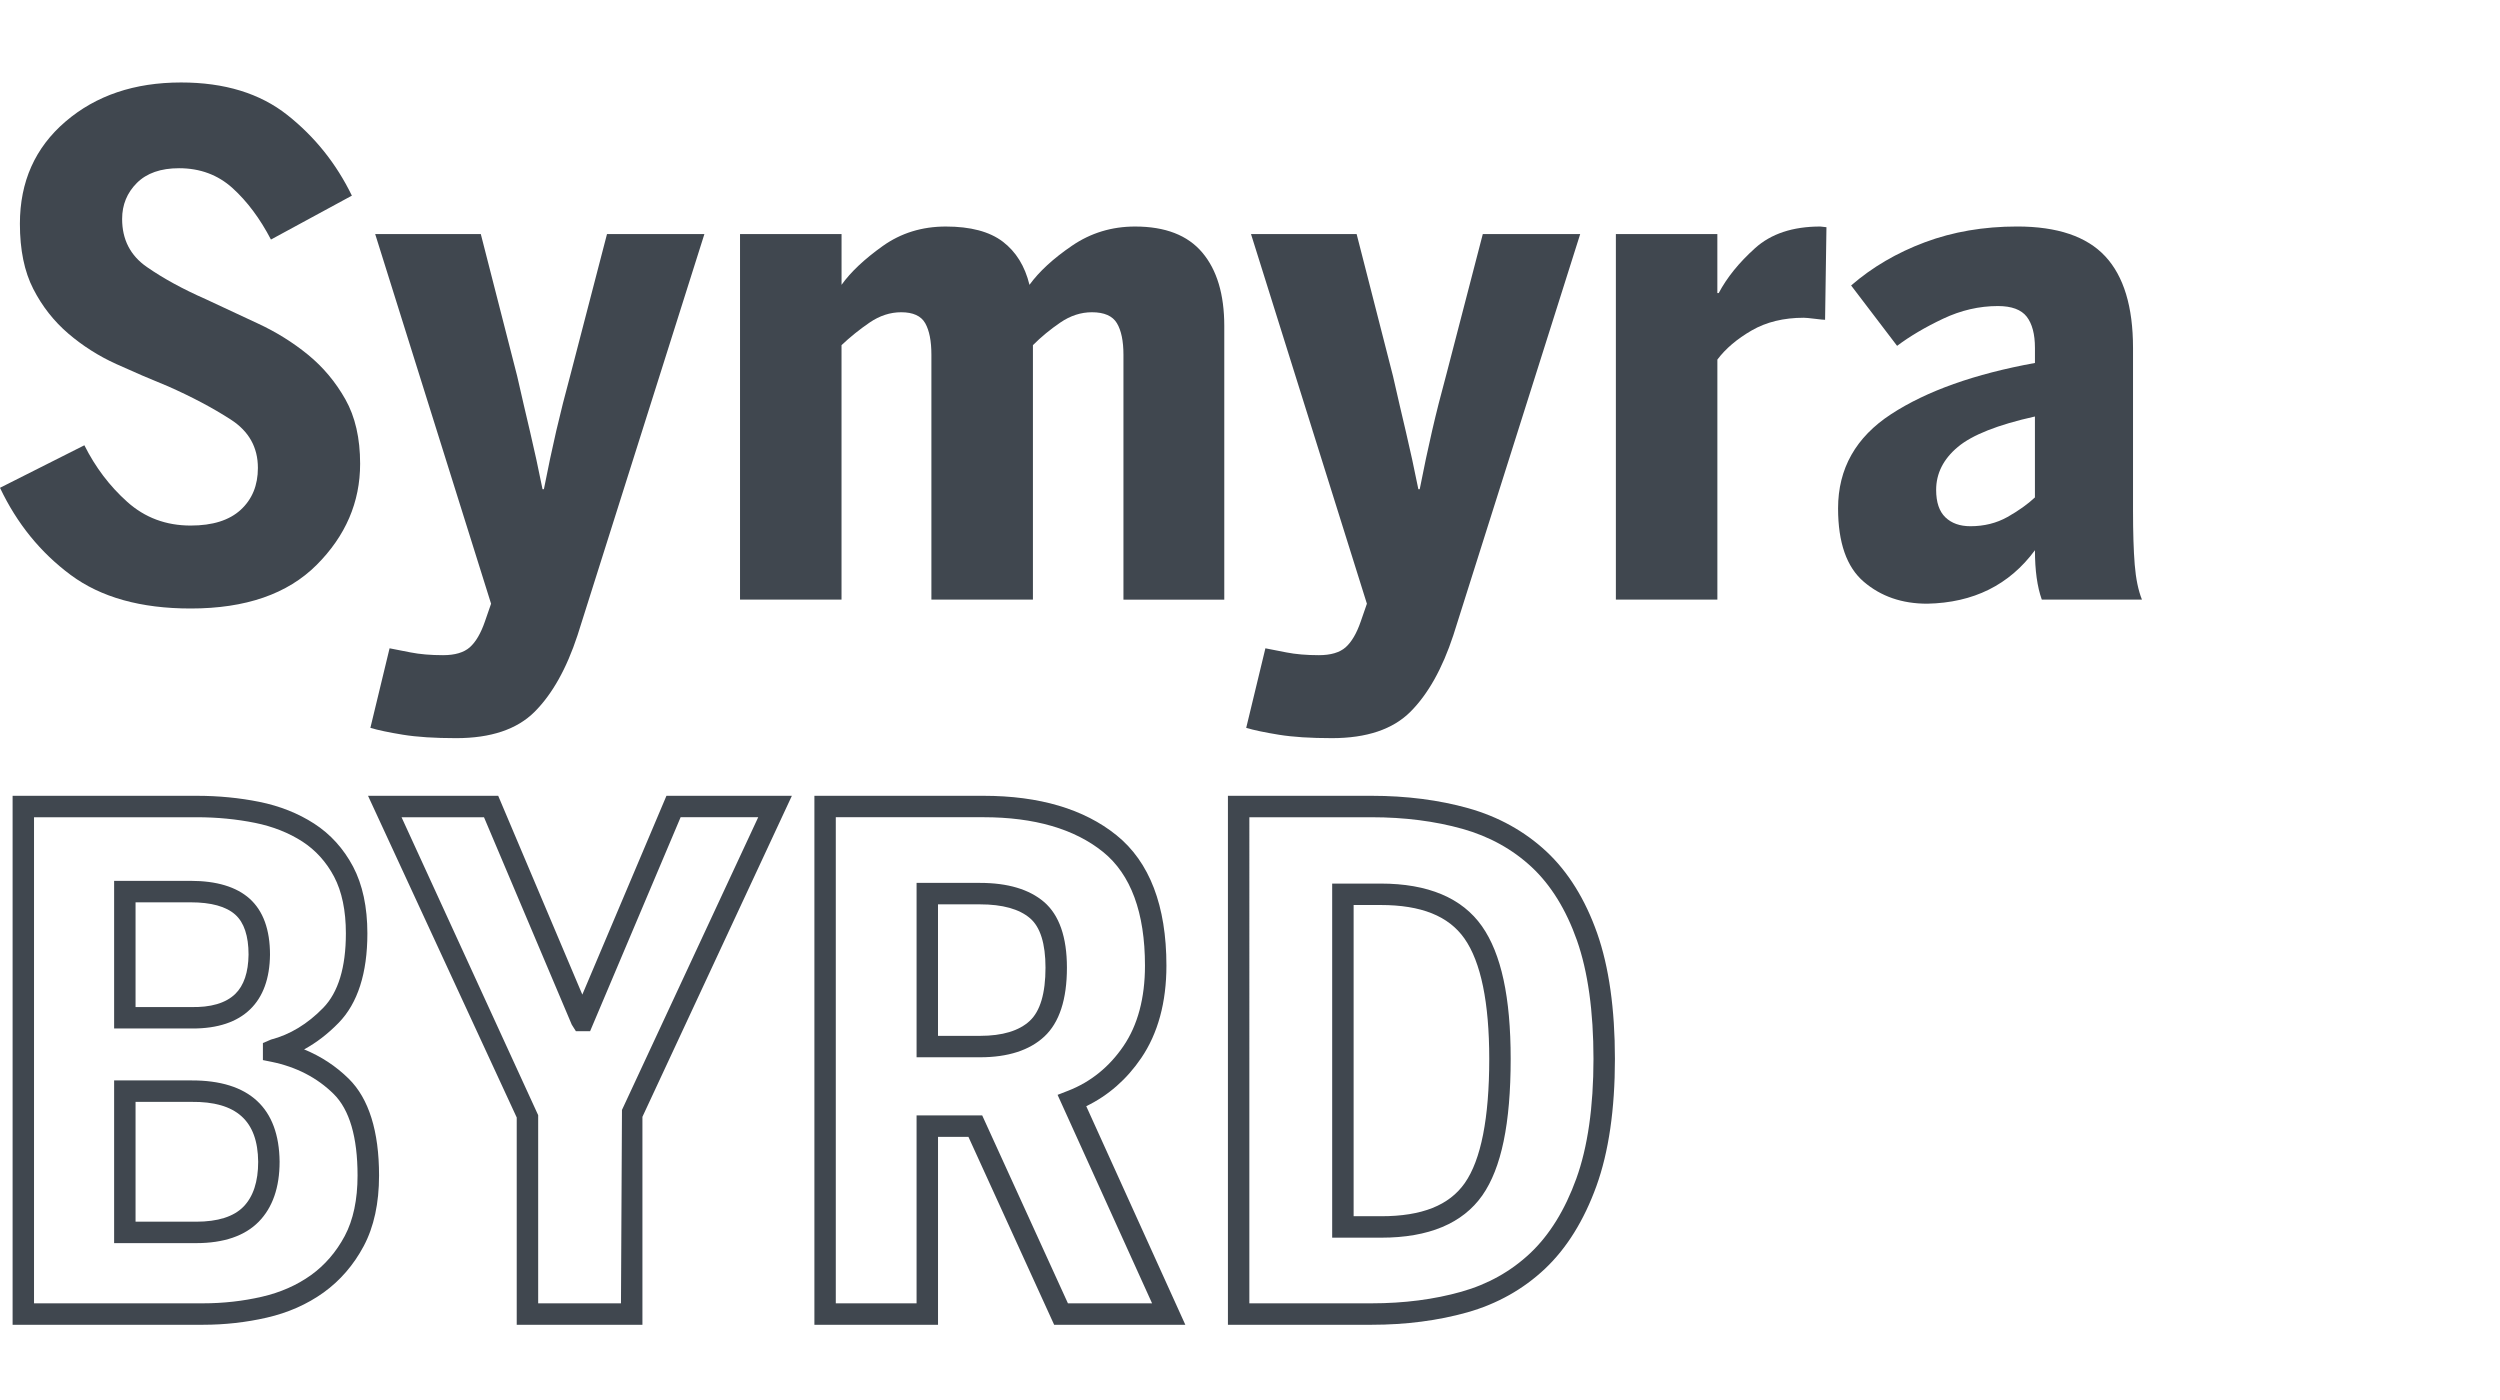 <svg version="1.1" id="Layer_4" xmlns="http://www.w3.org/2000/svg" xmlns:xlink="http://www.w3.org/1999/xlink" x="0px" y="0px" viewBox="0 0 100 56" style="enable-background:new 0 0 100 56" xml:space="preserve"><style type="text/css">.st0{fill:#40474F}</style><g><g><path class="st0" d="M2.826,22.997C1.619,22.101,0.676,20.939,0,19.512l3.375-1.701
			c0.439,0.878,1.01,1.633,1.715,2.264c0.704,0.631,1.55,0.947,2.537,0.947c0.878,0,1.546-0.21,2.003-0.631
			c0.457-0.421,0.686-0.979,0.686-1.675c0-0.823-0.361-1.467-1.083-1.933c-0.723-0.467-1.56-0.91-2.511-1.331
			C6.045,15.178,5.354,14.881,4.65,14.561c-0.704-0.319-1.344-0.727-1.92-1.22
			c-0.576-0.494-1.043-1.088-1.399-1.784C0.974,10.862,0.796,9.993,0.796,8.95c0-1.682,0.608-3.045,1.824-4.087
			c1.216-1.043,2.757-1.564,4.623-1.564c1.738,0,3.155,0.434,4.253,1.303s1.957,1.944,2.579,3.224l-3.237,1.756
			c-0.439-0.842-0.951-1.527-1.536-2.058c-0.586-0.53-1.299-0.795-2.14-0.795c-0.732,0-1.294,0.197-1.687,0.589
			c-0.394,0.394-0.59,0.874-0.59,1.44c0,0.824,0.329,1.464,0.988,1.921c0.658,0.457,1.444,0.887,2.359,1.289
			c0.658,0.31,1.353,0.635,2.085,0.973c0.731,0.339,1.399,0.755,2.003,1.248c0.604,0.494,1.102,1.088,1.495,1.784
			c0.393,0.696,0.59,1.555,0.59,2.579c0,1.536-0.581,2.886-1.742,4.047c-1.162,1.162-2.839,1.741-5.035,1.741
			C5.633,24.341,4.033,23.893,2.826,22.997z"/><path class="st0" d="M16.118,29.389c-0.558-0.091-0.992-0.182-1.303-0.274l0.768-3.183
			c0.182,0.037,0.462,0.091,0.837,0.164c0.374,0.074,0.809,0.111,1.303,0.111c0.475,0,0.832-0.106,1.07-0.316
			c0.237-0.211,0.439-0.554,0.603-1.029l0.247-0.713L15.007,9.362h4.225l1.454,5.679
			c0.182,0.805,0.357,1.555,0.521,2.249c0.165,0.696,0.329,1.455,0.494,2.277h0.055
			c0.165-0.841,0.329-1.619,0.494-2.332s0.357-1.471,0.576-2.277l1.454-5.596h3.896l-5.075,16.049
			c-0.439,1.335-1.011,2.354-1.715,3.059c-0.704,0.704-1.752,1.056-3.141,1.056
			C17.384,29.526,16.675,29.48,16.118,29.389z"/><path class="st0" d="M29.602,9.362h4.06v2.031c0.366-0.512,0.914-1.029,1.646-1.551
			c0.731-0.521,1.573-0.781,2.524-0.781c0.988,0,1.746,0.201,2.277,0.603c0.53,0.403,0.887,0.979,1.07,1.729
			c0.384-0.53,0.951-1.052,1.701-1.564c0.75-0.512,1.591-0.768,2.524-0.768c1.207,0,2.103,0.347,2.689,1.043
			c0.585,0.694,0.878,1.673,0.878,2.935v10.947h-4.033V14.19c0-0.548-0.087-0.969-0.261-1.261
			c-0.174-0.292-0.508-0.439-1.001-0.439c-0.439,0-0.86,0.137-1.262,0.411c-0.403,0.275-0.769,0.576-1.097,0.905
			v10.178h-4.061V14.19c0-0.548-0.082-0.969-0.247-1.261c-0.165-0.292-0.485-0.439-0.961-0.439
			c-0.439,0-0.86,0.137-1.262,0.411c-0.402,0.275-0.777,0.576-1.125,0.905v10.178h-4.06V9.362z"/><path class="st0" d="M51.151,29.389c-0.558-0.091-0.992-0.182-1.303-0.274l0.768-3.183
			c0.182,0.037,0.462,0.091,0.837,0.164c0.374,0.074,0.809,0.111,1.303,0.111c0.475,0,0.832-0.106,1.07-0.316
			c0.237-0.211,0.439-0.554,0.603-1.029l0.247-0.713L50.04,9.362h4.225l1.454,5.679
			c0.182,0.805,0.357,1.555,0.521,2.249c0.165,0.696,0.329,1.455,0.494,2.277h0.055
			c0.165-0.841,0.329-1.619,0.494-2.332c0.164-0.713,0.356-1.471,0.576-2.277l1.453-5.596h3.896L58.133,25.411
			c-0.44,1.335-1.011,2.354-1.715,3.059c-0.704,0.704-1.752,1.056-3.141,1.056
			C52.417,29.526,51.709,29.48,51.151,29.389z"/><path class="st0" d="M64.634,9.362h4.06v2.36h0.055c0.329-0.622,0.814-1.221,1.455-1.797
			c0.64-0.576,1.509-0.864,2.607-0.864c0.018,0,0.101,0.009,0.247,0.027l-0.055,3.704
			c-0.055,0-0.192-0.013-0.412-0.041c-0.22-0.027-0.366-0.041-0.439-0.041c-0.805,0-1.5,0.17-2.085,0.508
			c-0.585,0.338-1.043,0.727-1.372,1.165v9.602h-4.06V9.362z"/><path class="st0" d="M74.552,23.271c-0.685-0.585-1.029-1.564-1.029-2.936c0-1.591,0.709-2.848,2.127-3.772
			c1.417-0.923,3.333-1.605,5.748-2.044v-0.603c0-0.549-0.111-0.965-0.329-1.249
			c-0.22-0.282-0.604-0.425-1.152-0.425c-0.75,0-1.482,0.17-2.196,0.508s-1.326,0.7-1.837,1.084l-1.839-2.415
			c0.842-0.731,1.825-1.307,2.949-1.728c1.125-0.421,2.355-0.631,3.691-0.631c1.609,0,2.784,0.397,3.525,1.193
			c0.74,0.795,1.111,2.016,1.111,3.663v6.501c0,0.878,0.022,1.601,0.068,2.168
			c0.046,0.567,0.142,1.033,0.289,1.399h-4.006c-0.183-0.511-0.274-1.17-0.274-1.975
			c-1.025,1.39-2.46,2.102-4.308,2.139C76.083,24.149,75.237,23.857,74.552,23.271z M80.3,20.679
			c0.439-0.248,0.804-0.508,1.097-0.782v-3.237c-1.481,0.329-2.511,0.737-3.087,1.221
			c-0.576,0.484-0.864,1.056-0.864,1.715c0,0.493,0.123,0.86,0.369,1.097c0.248,0.238,0.581,0.356,1.002,0.356
			C79.366,21.049,79.86,20.926,80.3,20.679z"/></g><g><g><path class="st0" d="M8.121,52.991H0.504V31.832h7.37c0.864,0,1.705,0.082,2.499,0.242
				c0.817,0.165,1.554,0.458,2.192,0.87c0.654,0.422,1.178,1.002,1.559,1.722c0.379,0.72,0.571,1.617,0.571,2.67
				c0,1.592-0.387,2.795-1.15,3.578c-0.429,0.44-0.89,0.795-1.381,1.062c0.677,0.277,1.275,0.67,1.786,1.174
				c0.804,0.794,1.212,2.096,1.212,3.871c0,1.107-0.206,2.056-0.613,2.821c-0.404,0.758-0.945,1.384-1.61,1.862
				c-0.659,0.471-1.421,0.808-2.267,1.001C9.849,52.895,8.991,52.991,8.121,52.991z M1.361,52.133h6.759
				c0.805,0,1.599-0.088,2.359-0.264c0.735-0.169,1.394-0.459,1.959-0.863c0.556-0.4,1.011-0.928,1.352-1.567
				c0.34-0.64,0.512-1.453,0.512-2.419c0-1.537-0.322-2.635-0.957-3.262c-0.659-0.651-1.496-1.083-2.486-1.285
				l-0.343-0.069v-0.682l0.321-0.138c0.76-0.198,1.464-0.624,2.091-1.269c0.602-0.617,0.907-1.62,0.907-2.979
				c0-0.912-0.159-1.676-0.472-2.269c-0.311-0.588-0.738-1.06-1.266-1.403c-0.547-0.353-1.185-0.605-1.896-0.749
				c-0.738-0.149-1.522-0.225-2.329-0.225H1.361V52.133z M7.847,49.725h-3.282v-6.508h3.09
				c2.316-0.008,3.508,1.104,3.529,3.25c0,1.03-0.281,1.837-0.836,2.403C9.79,49.438,8.948,49.725,7.847,49.725z
				 M5.422,48.868h2.425c0.863,0,1.499-0.201,1.889-0.598c0.392-0.4,0.591-1.005,0.591-1.798
				c-0.016-1.65-0.881-2.416-2.667-2.397H5.422V48.868z M7.711,41.14c-0.038,0-0.076,0-0.116-0.001H4.565v-5.905
				h3.062c1.036,0,1.83,0.24,2.358,0.713c0.541,0.486,0.815,1.238,0.815,2.239c-0.01,0.952-0.277,1.687-0.795,2.188
				C9.48,40.883,8.709,41.14,7.711,41.14z M5.422,40.282h2.186c0.828,0.023,1.425-0.16,1.8-0.522
				c0.347-0.336,0.526-0.867,0.534-1.577c0-0.742-0.179-1.282-0.53-1.596c-0.366-0.328-0.966-0.494-1.785-0.494
				H5.422V40.282z"/><path class="st0" d="M25.696,52.991h-5.027v-8.291l-5.948-12.868h5.207l3.365,7.952l3.365-7.952h5.017
				l-5.978,12.841V52.991z M21.526,52.133h3.313l0.04-7.736l5.45-11.708h-3.104l-3.621,8.559h-0.568l-0.165-0.261
				l-3.511-8.297h-3.298l5.465,11.917V52.133z"/><path class="st0" d="M47.413,52.991h-5.247l-3.429-7.517h-1.216v7.517h-4.945V31.832h6.766
				c2.231,0,4.02,0.53,5.317,1.576c1.326,1.069,1.998,2.824,1.998,5.216c0,1.471-0.339,2.715-1.008,3.698
				c-0.58,0.853-1.318,1.499-2.199,1.926L47.413,52.991z M42.717,52.133h3.366l-3.78-8.339l0.422-0.164
				c0.9-0.35,1.645-0.952,2.215-1.789c0.57-0.838,0.859-1.92,0.859-3.216c0-2.12-0.565-3.65-1.679-4.549
				c-1.141-0.92-2.749-1.387-4.779-1.387h-5.909v19.444h3.231v-7.517h2.625L42.717,52.133z M39.204,42.291h-2.541
				v-6.975h2.541c1.105,0,1.965,0.257,2.555,0.761c0.61,0.522,0.918,1.408,0.918,2.63
				c0,1.272-0.305,2.199-0.905,2.756C41.182,42.012,40.317,42.291,39.204,42.291z M37.52,41.434h1.684
				c0.89,0,1.558-0.201,1.985-0.598c0.419-0.389,0.631-1.104,0.631-2.128c0-0.961-0.208-1.627-0.618-1.978
				c-0.43-0.369-1.102-0.556-1.998-0.556h-1.684V41.434z"/><path class="st0" d="M54.868,52.991h-5.751V31.832h5.751c1.388,0,2.686,0.167,3.861,0.496
				c1.204,0.338,2.256,0.921,3.126,1.731c0.87,0.812,1.553,1.912,2.032,3.271c0.471,1.341,0.71,3.032,0.71,5.027
				c0,2.016-0.249,3.726-0.739,5.083c-0.497,1.375-1.188,2.488-2.055,3.308c-0.871,0.822-1.918,1.41-3.115,1.748
				C57.522,52.823,56.237,52.991,54.868,52.991z M49.974,52.133h4.894c1.29,0,2.498-0.156,3.587-0.464
				c1.062-0.299,1.989-0.819,2.757-1.545c0.769-0.727,1.388-1.727,1.839-2.975c0.457-1.264,0.688-2.876,0.688-4.792
				c0-1.898-0.222-3.493-0.661-4.742c-0.433-1.227-1.042-2.212-1.808-2.928c-0.768-0.717-1.701-1.232-2.773-1.533
				c-1.098-0.308-2.319-0.464-3.629-0.464h-4.894V52.133z M55.252,49.507h-1.965V35.343h1.938
				c1.894,0,3.259,0.574,4.053,1.705c0.772,1.101,1.149,2.838,1.149,5.309c0,2.582-0.371,4.367-1.133,5.458
				C58.507,48.937,57.147,49.507,55.252,49.507z M54.145,48.649h1.108c1.621,0,2.713-0.434,3.338-1.326
				c0.65-0.929,0.979-2.6,0.979-4.966c0-2.257-0.334-3.878-0.992-4.816c-0.634-0.902-1.731-1.341-3.352-1.341
				h-1.081V48.649z"/></g></g></g></svg>